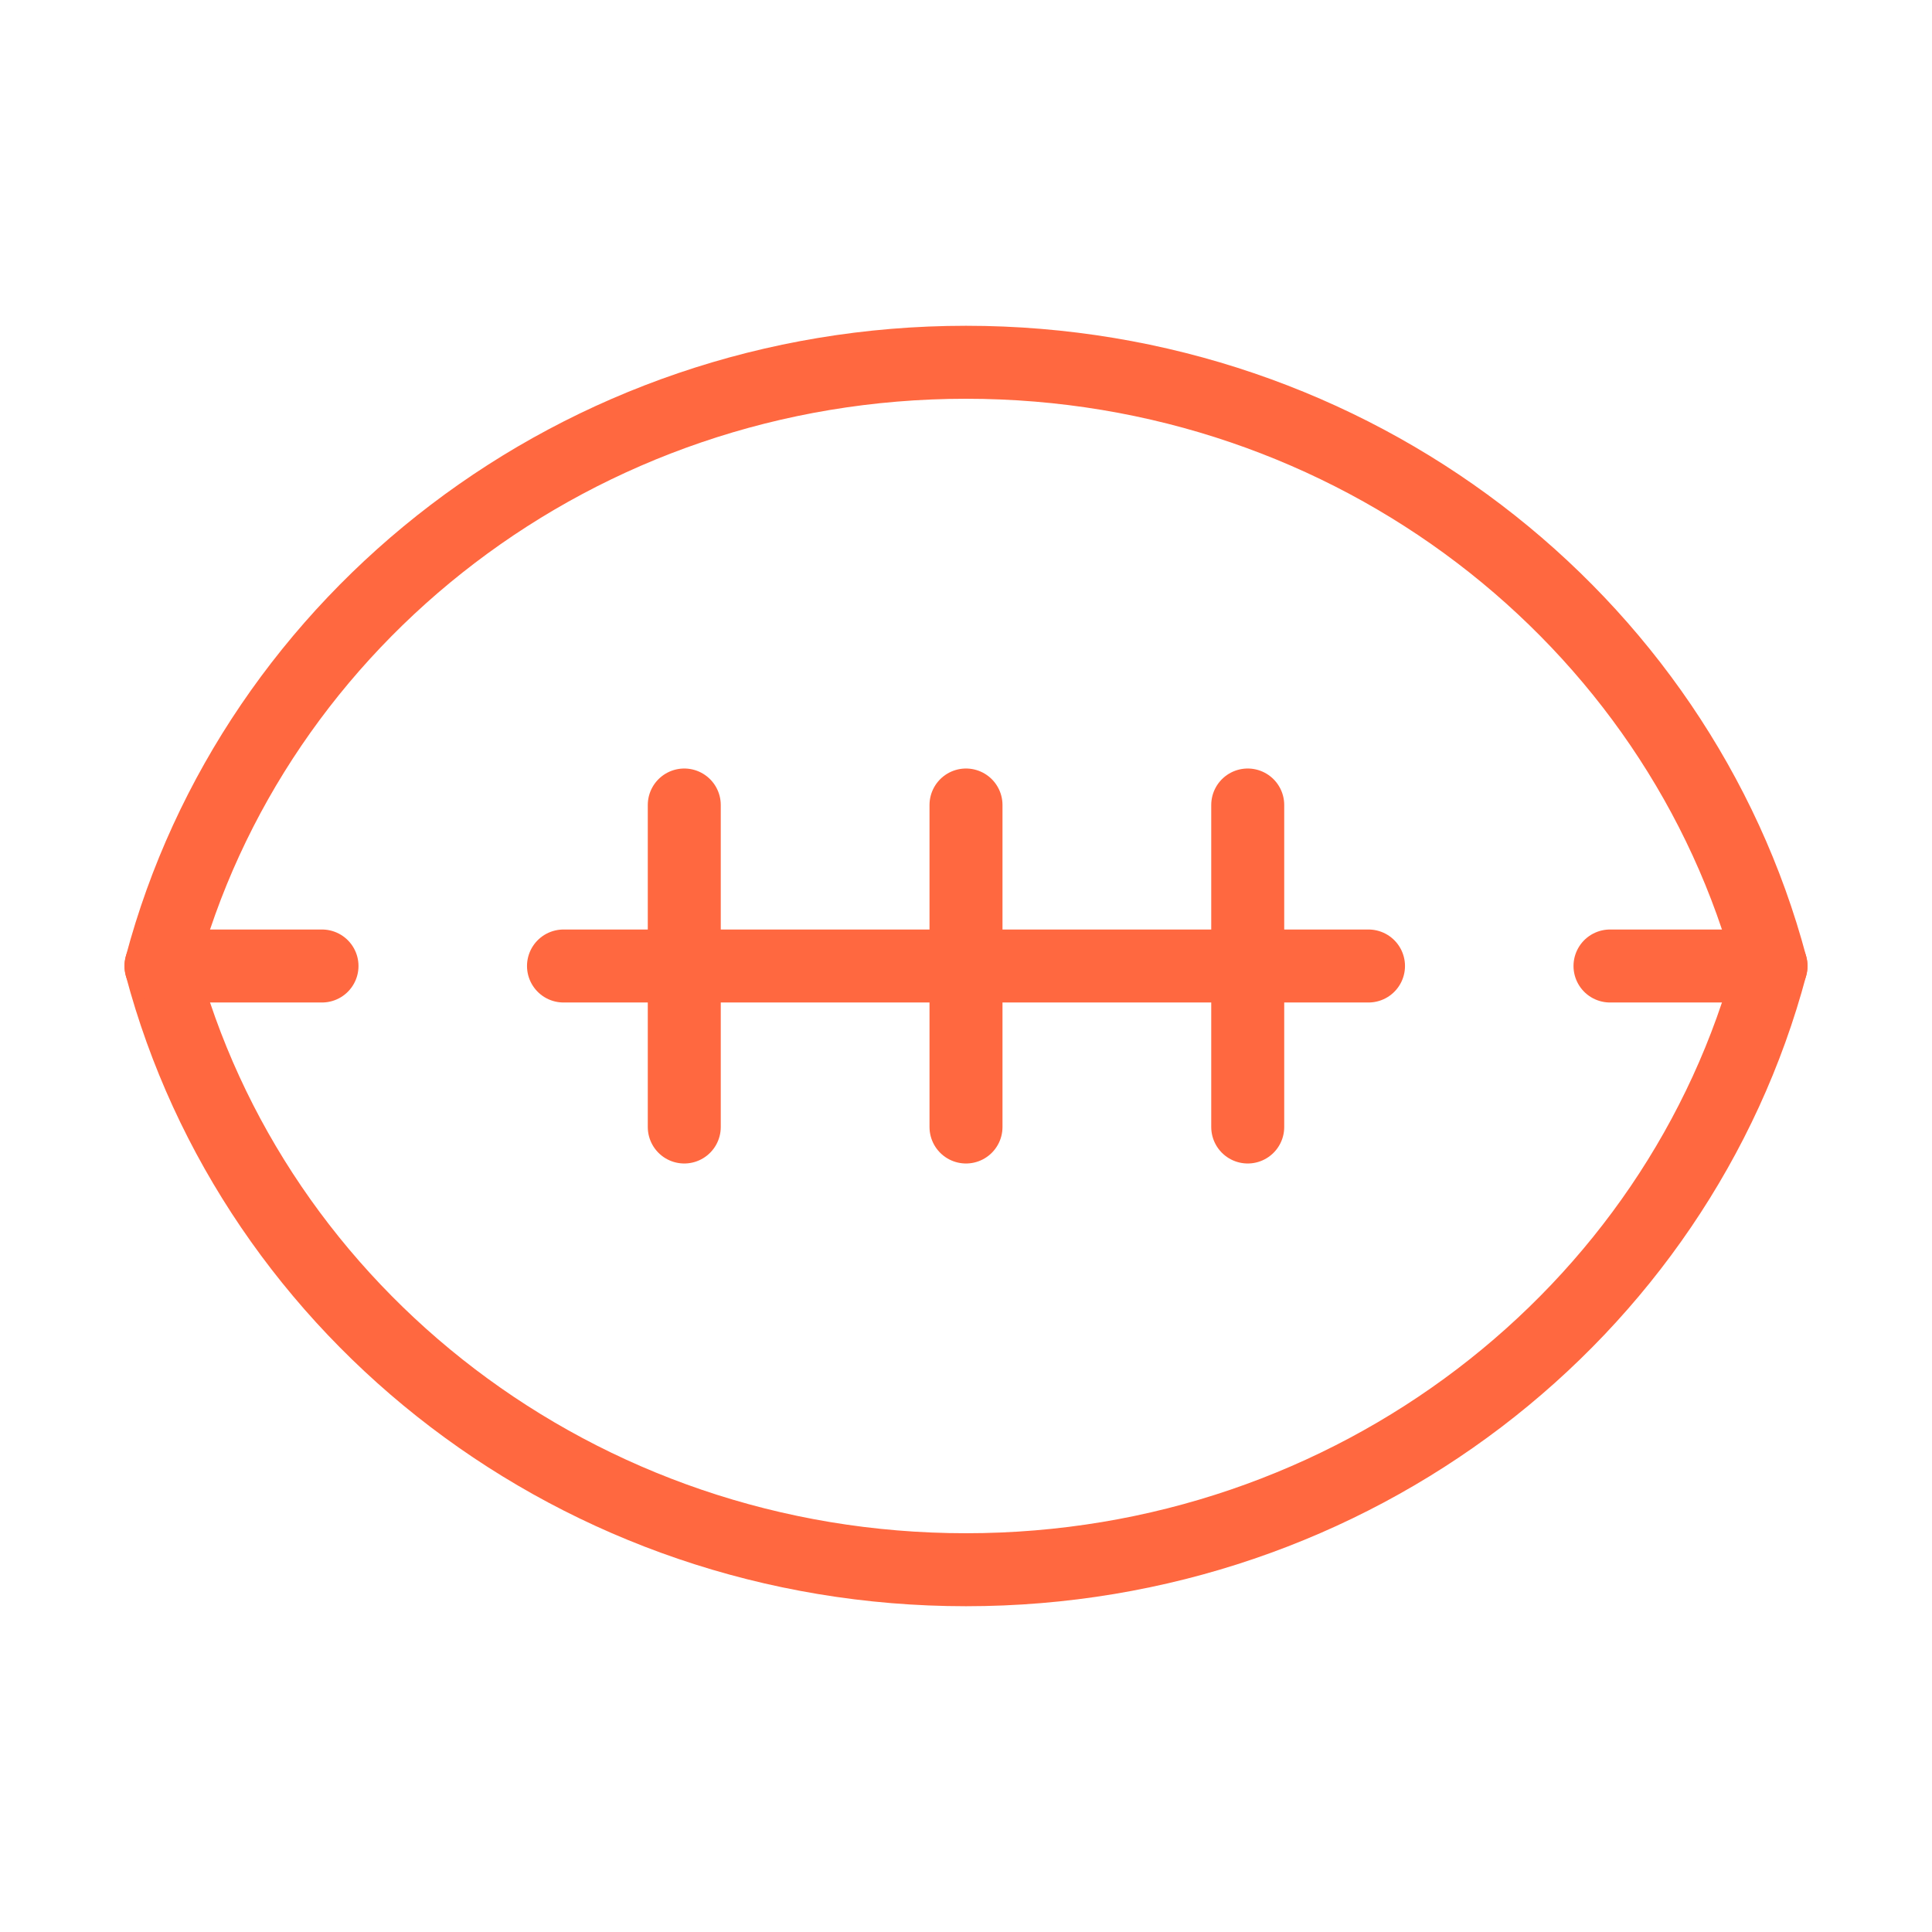 <?xml version="1.0" encoding="UTF-8"?> <svg xmlns="http://www.w3.org/2000/svg" width="45" height="45" viewBox="0 0 45 45" fill="none"> <path d="M3.75 22.5C5.899 30.591 13.478 36.562 22.5 36.562C31.522 36.562 39.101 30.591 41.25 22.5C39.101 14.409 31.522 8.438 22.5 8.438C13.478 8.438 5.899 14.409 3.75 22.5Z" stroke="#FF6840" stroke-width="1.7" stroke-miterlimit="2" stroke-linejoin="round"></path> <path d="M37.5 22.5H41.25" stroke="#FF6840" stroke-width="1.7" stroke-miterlimit="2" stroke-linecap="round" stroke-linejoin="round"></path> <path d="M13.125 22.5H31.875" stroke="#FF6840" stroke-width="1.7" stroke-miterlimit="2" stroke-linecap="round" stroke-linejoin="round"></path> <path d="M3.75 22.5H7.5" stroke="#FF6840" stroke-width="1.7" stroke-miterlimit="2" stroke-linecap="round" stroke-linejoin="round"></path> <path d="M15.938 18.75V26.25" stroke="#FF6840" stroke-width="1.7" stroke-miterlimit="2" stroke-linecap="round" stroke-linejoin="round"></path> <path d="M29.062 18.75V26.25" stroke="#FF6840" stroke-width="1.7" stroke-miterlimit="2" stroke-linecap="round" stroke-linejoin="round"></path> <path d="M22.5 18.75V26.25" stroke="#FF6840" stroke-width="1.7" stroke-miterlimit="2" stroke-linecap="round" stroke-linejoin="round"></path> </svg> 